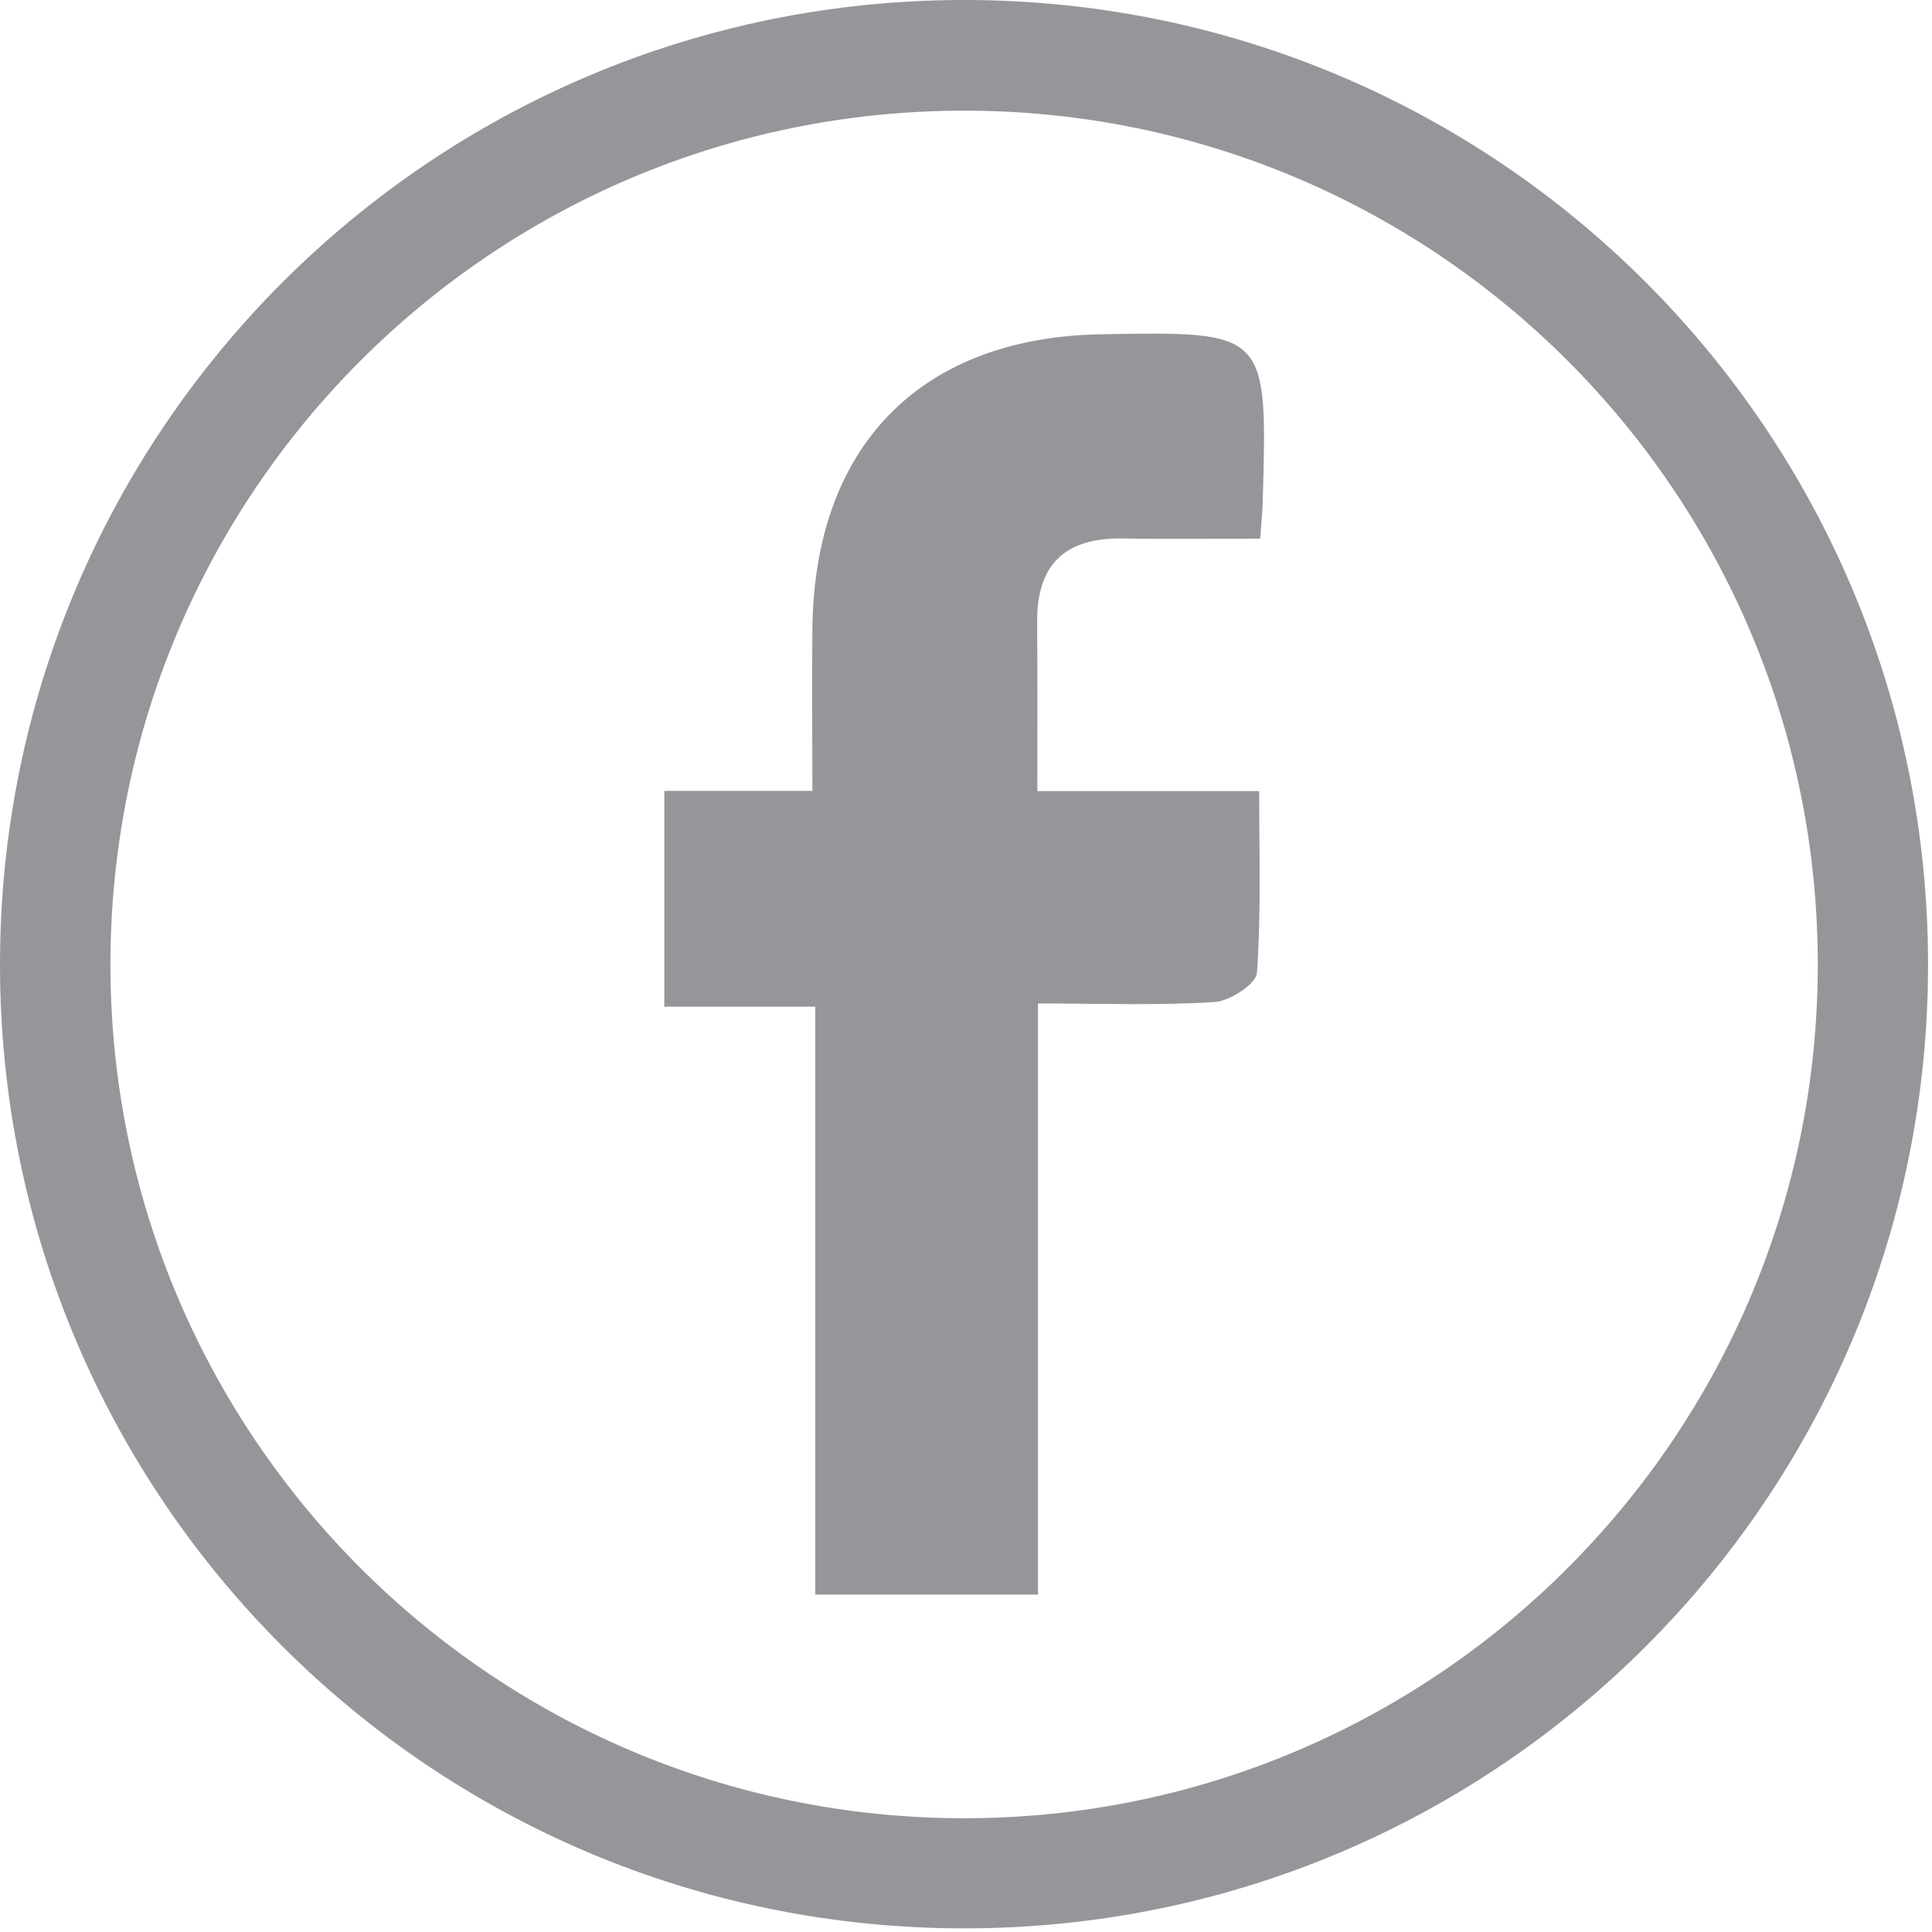 <?xml version="1.0" encoding="utf-8"?>
<!-- Generator: Adobe Illustrator 16.0.0, SVG Export Plug-In . SVG Version: 6.00 Build 0)  -->
<!DOCTYPE svg PUBLIC "-//W3C//DTD SVG 1.1//EN" "http://www.w3.org/Graphics/SVG/1.1/DTD/svg11.dtd">
<svg version="1.1" id="Layer_1" xmlns="http://www.w3.org/2000/svg" xmlns:xlink="http://www.w3.org/1999/xlink" x="0px" y="0px"
	 width="50px" height="50px" viewBox="0 0 50 50" enable-background="new 0 0 50 50" xml:space="preserve">
<path fill="#949699" d="M24.954,0C11.168,0,0,11.171,0,24.964c0,13.784,11.168,24.942,24.954,24.942
	c13.791,0,24.944-11.158,24.944-24.942C49.898,11.171,38.745,0,24.954,0 M24.954,47.056c-12.207,0-22.096-9.903-22.096-22.092
	c0-12.21,9.89-22.1,22.096-22.1c12.19,0,22.09,9.89,22.09,22.1C47.044,37.152,37.145,47.056,24.954,47.056"/>
<path fill="#949699" d="M32.681,12.949c-0.005,0.258-0.035,0.519-0.068,0.991c-1.217,0-2.384,0.017-3.558-0.005
	c-1.465-0.022-2.225,0.647-2.214,2.158c0.011,1.441,0.005,2.888,0.005,4.38h5.741c0,1.611,0.053,3.161-0.058,4.705
	c-0.018,0.289-0.701,0.728-1.101,0.755c-1.45,0.093-2.903,0.037-4.566,0.037v15.298h-5.762V26.053h-3.908v-5.585h3.833
	c0-1.503-0.015-2.839,0-4.186c0.043-4.725,2.787-7.538,7.44-7.63C32.801,8.571,32.801,8.571,32.681,12.949"/>
</svg>
